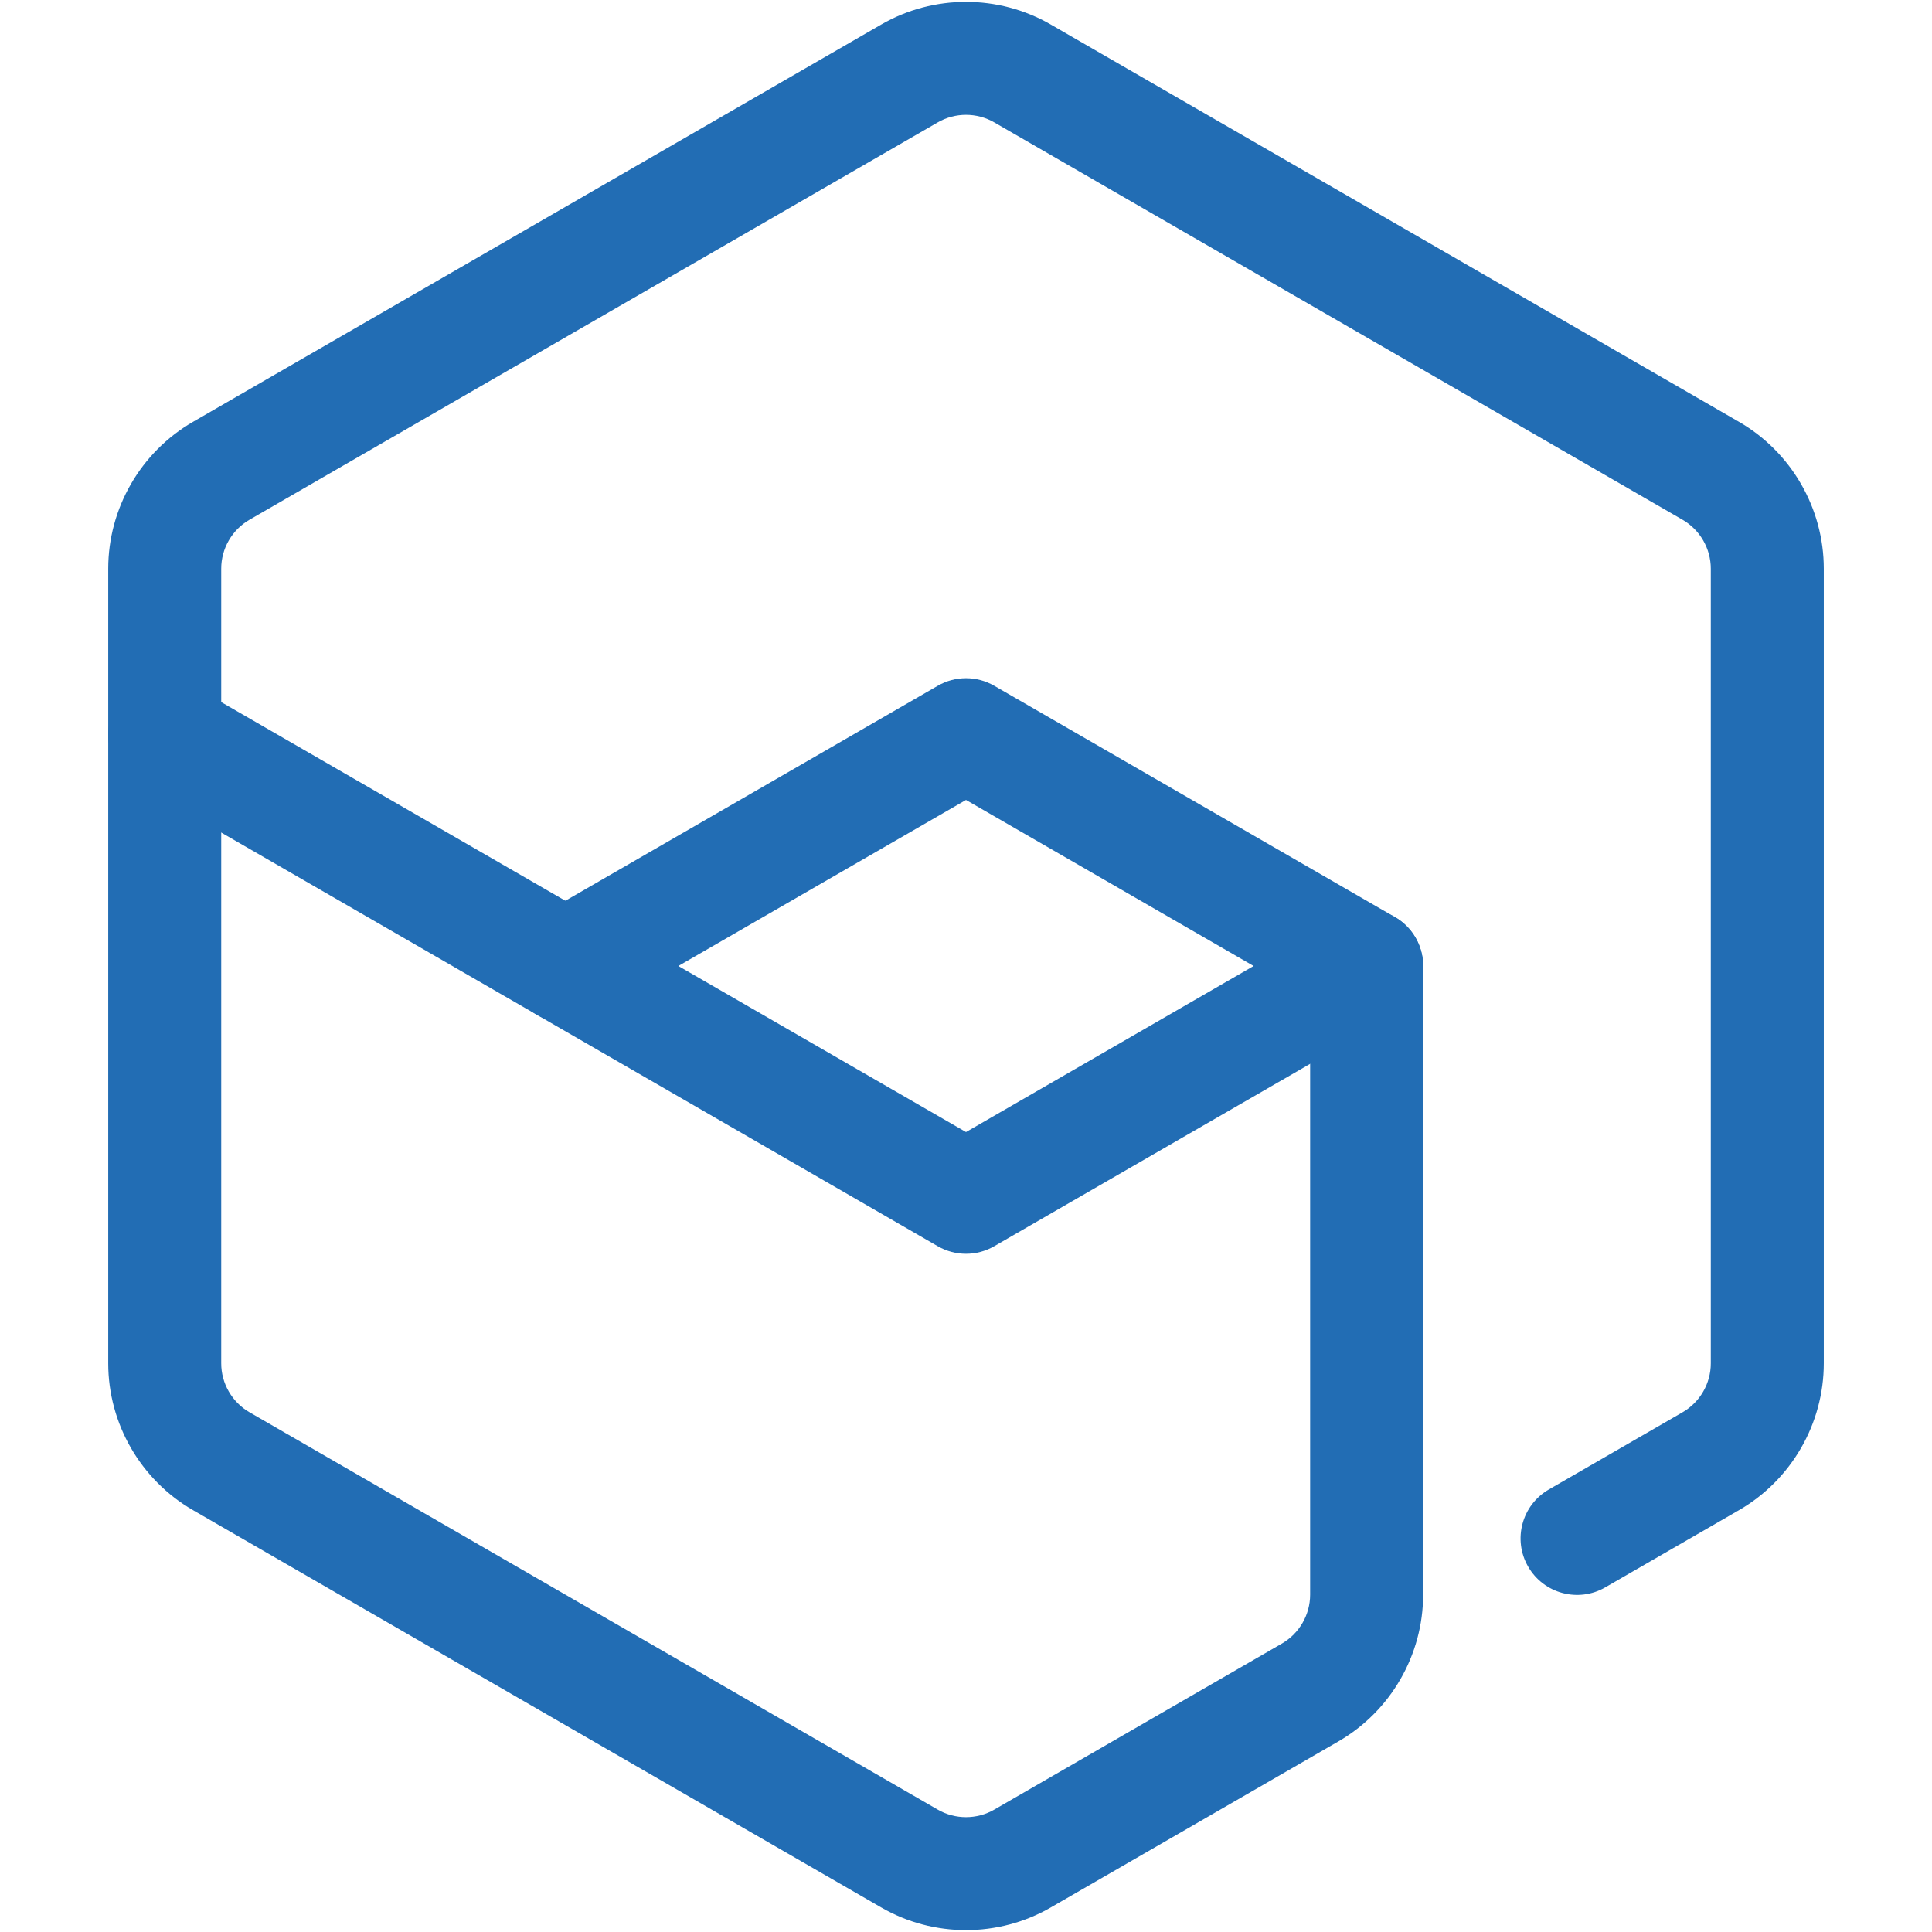 <?xml version="1.0" encoding="utf-8"?>
<!-- Generator: Adobe Illustrator 23.0.1, SVG Export Plug-In . SVG Version: 6.00 Build 0)  -->
<svg version="1.1" id="Layer_1" xmlns="http://www.w3.org/2000/svg" xmlns:xlink="http://www.w3.org/1999/xlink" x="0px" y="0px"
	 viewBox="0 0 1024 1024" style="enable-background:new 0 0 1024 1024;" xml:space="preserve">
<style type="text/css">
	
	.st1{fill:#226DB4;}
</style>
<g>
	<g class="st0">
		<path class="st1" d="M512,1023c-15.53,0-31.06-4-44.91-11.99L102.28,800.4c-27.71-16-44.92-45.81-44.92-77.8V301.4
			c0-31.99,17.21-61.8,44.92-77.8L467.09,12.99c27.7-15.99,62.12-15.99,89.83,0L921.73,223.6c27.71,16,44.92,45.81,44.92,77.8v421.2
			c0,31.99-17.21,61.8-44.92,77.8l-70.88,40.92c-14.32,8.27-32.64,3.36-40.9-10.96c-8.27-14.32-3.36-32.63,10.96-40.9l70.88-40.92
			c9.24-5.33,14.97-15.27,14.97-25.93V301.4c0-10.66-5.74-20.6-14.97-25.93L526.97,64.86c-9.24-5.33-20.71-5.33-29.94,0
			L132.22,275.47c-9.24,5.33-14.97,15.27-14.97,25.93v421.2c0,10.66,5.74,20.6,14.97,25.93l364.81,210.61
			c9.23,5.33,20.71,5.33,29.94,0l152.46-88.02c9.24-5.33,14.97-15.27,14.97-25.93v-315.9L512,423.99L314.62,537.93
			c-14.32,8.27-32.63,3.36-40.9-10.96c-8.27-14.32-3.36-32.64,10.96-40.9l212.35-122.59c9.26-5.35,20.68-5.35,29.94,0l212.35,122.59
			c9.26,5.35,14.97,15.23,14.97,25.93v333.19c0,31.99-17.21,61.8-44.92,77.8l-152.46,88.02C543.07,1019,527.53,1023,512,1023z"/>
	</g>
	<g class="st0">
		<path class="st1" d="M512,664.53c-5.17,0-10.34-1.34-14.97-4.01L72.33,415.34c-14.32-8.27-19.23-26.58-10.96-40.9
			c8.27-14.32,26.58-19.23,40.9-10.96L512,600.01l197.38-113.95c14.32-8.27,32.64-3.36,40.9,10.96c8.27,14.32,3.36,32.63-10.96,40.9
			L526.97,660.52C522.34,663.2,517.17,664.53,512,664.53z"/>
	</g>
</g>
</svg>
